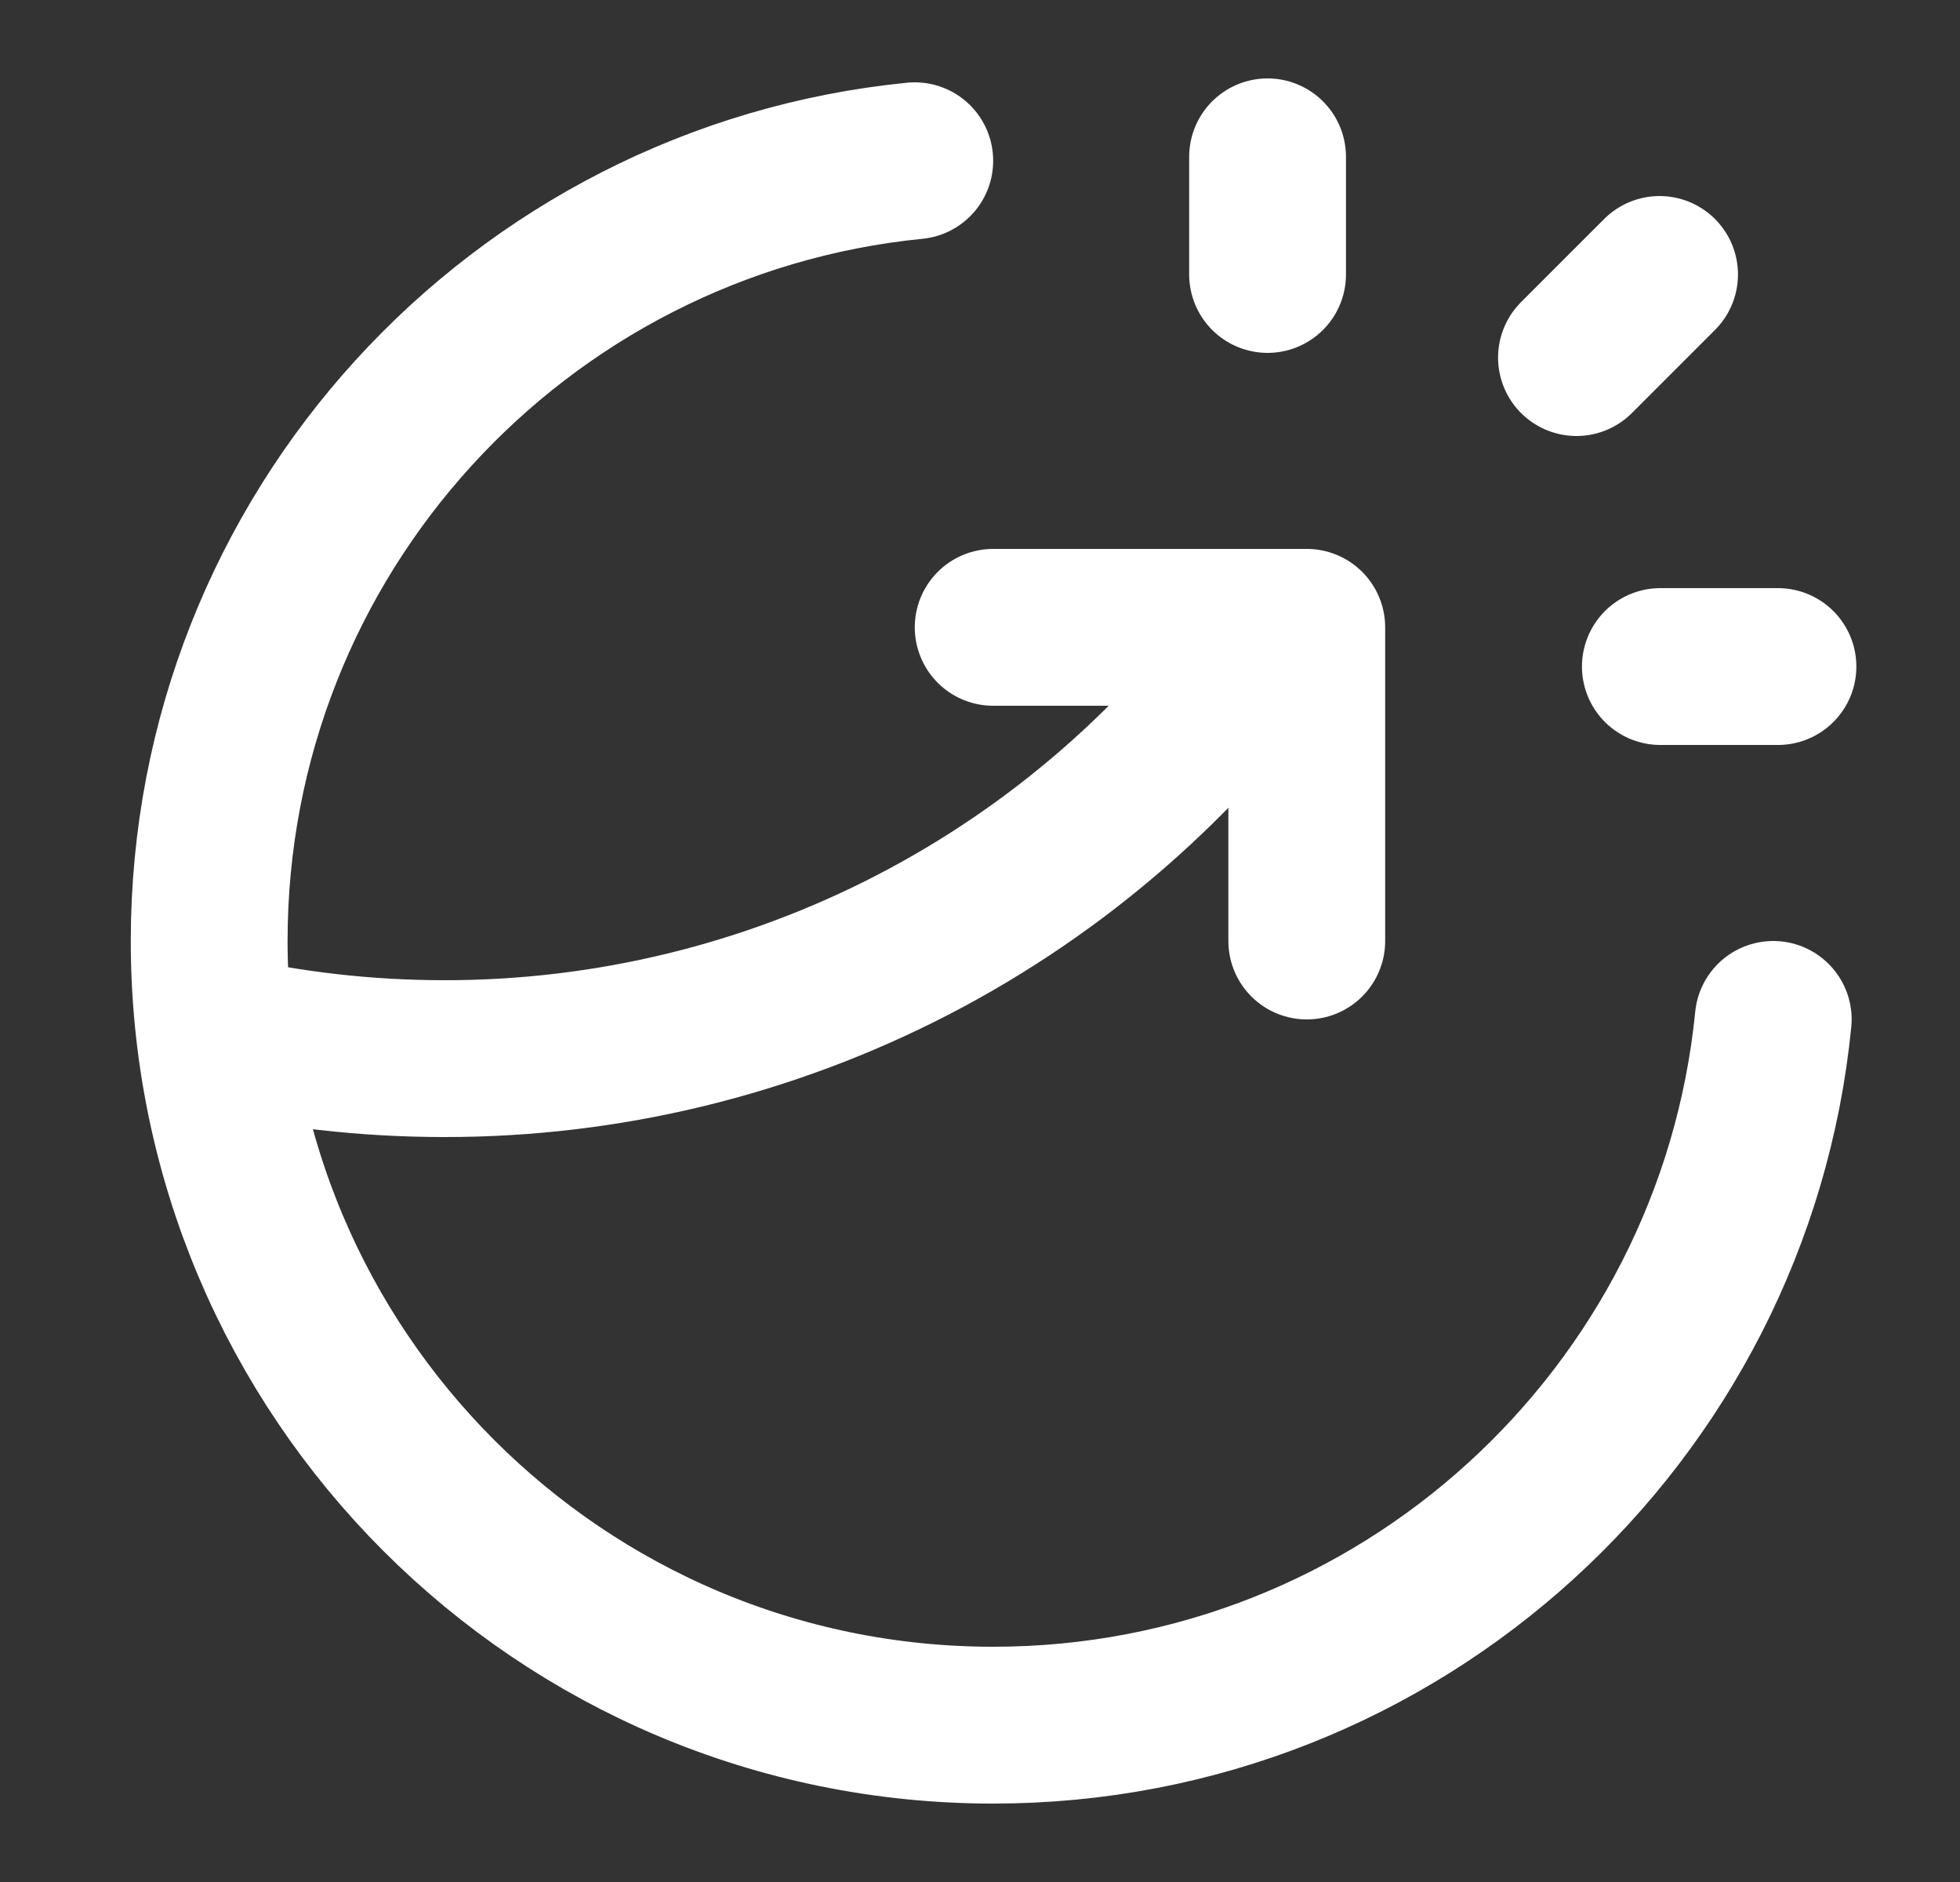 <svg width="25" height="24" viewBox="0 0 25 24" fill="none" xmlns="http://www.w3.org/2000/svg">
<rect x="0" y="0" width="25" height="24" fill="#333333" stroke="none"/>
<path d="M16.168 3.5V2M20.108 4.56L21.168 3.5M21.178 8.5H22.678M22.618 13C22.117 18.053 17.853 22 12.668 22C7.145 22 2.668 17.523 2.668 12C2.668 6.815 6.615 2.551 11.668 2.05M12.668 8H16.668V12M16.288 8C15.088 9.701 13.497 11.088 11.649 12.046C9.801 13.003 7.749 13.502 5.668 13.5C4.665 13.5 3.688 13.386 2.751 13.171" stroke="white" stroke-width="2" stroke-linecap="round" stroke-linejoin="round"/>
</svg>
